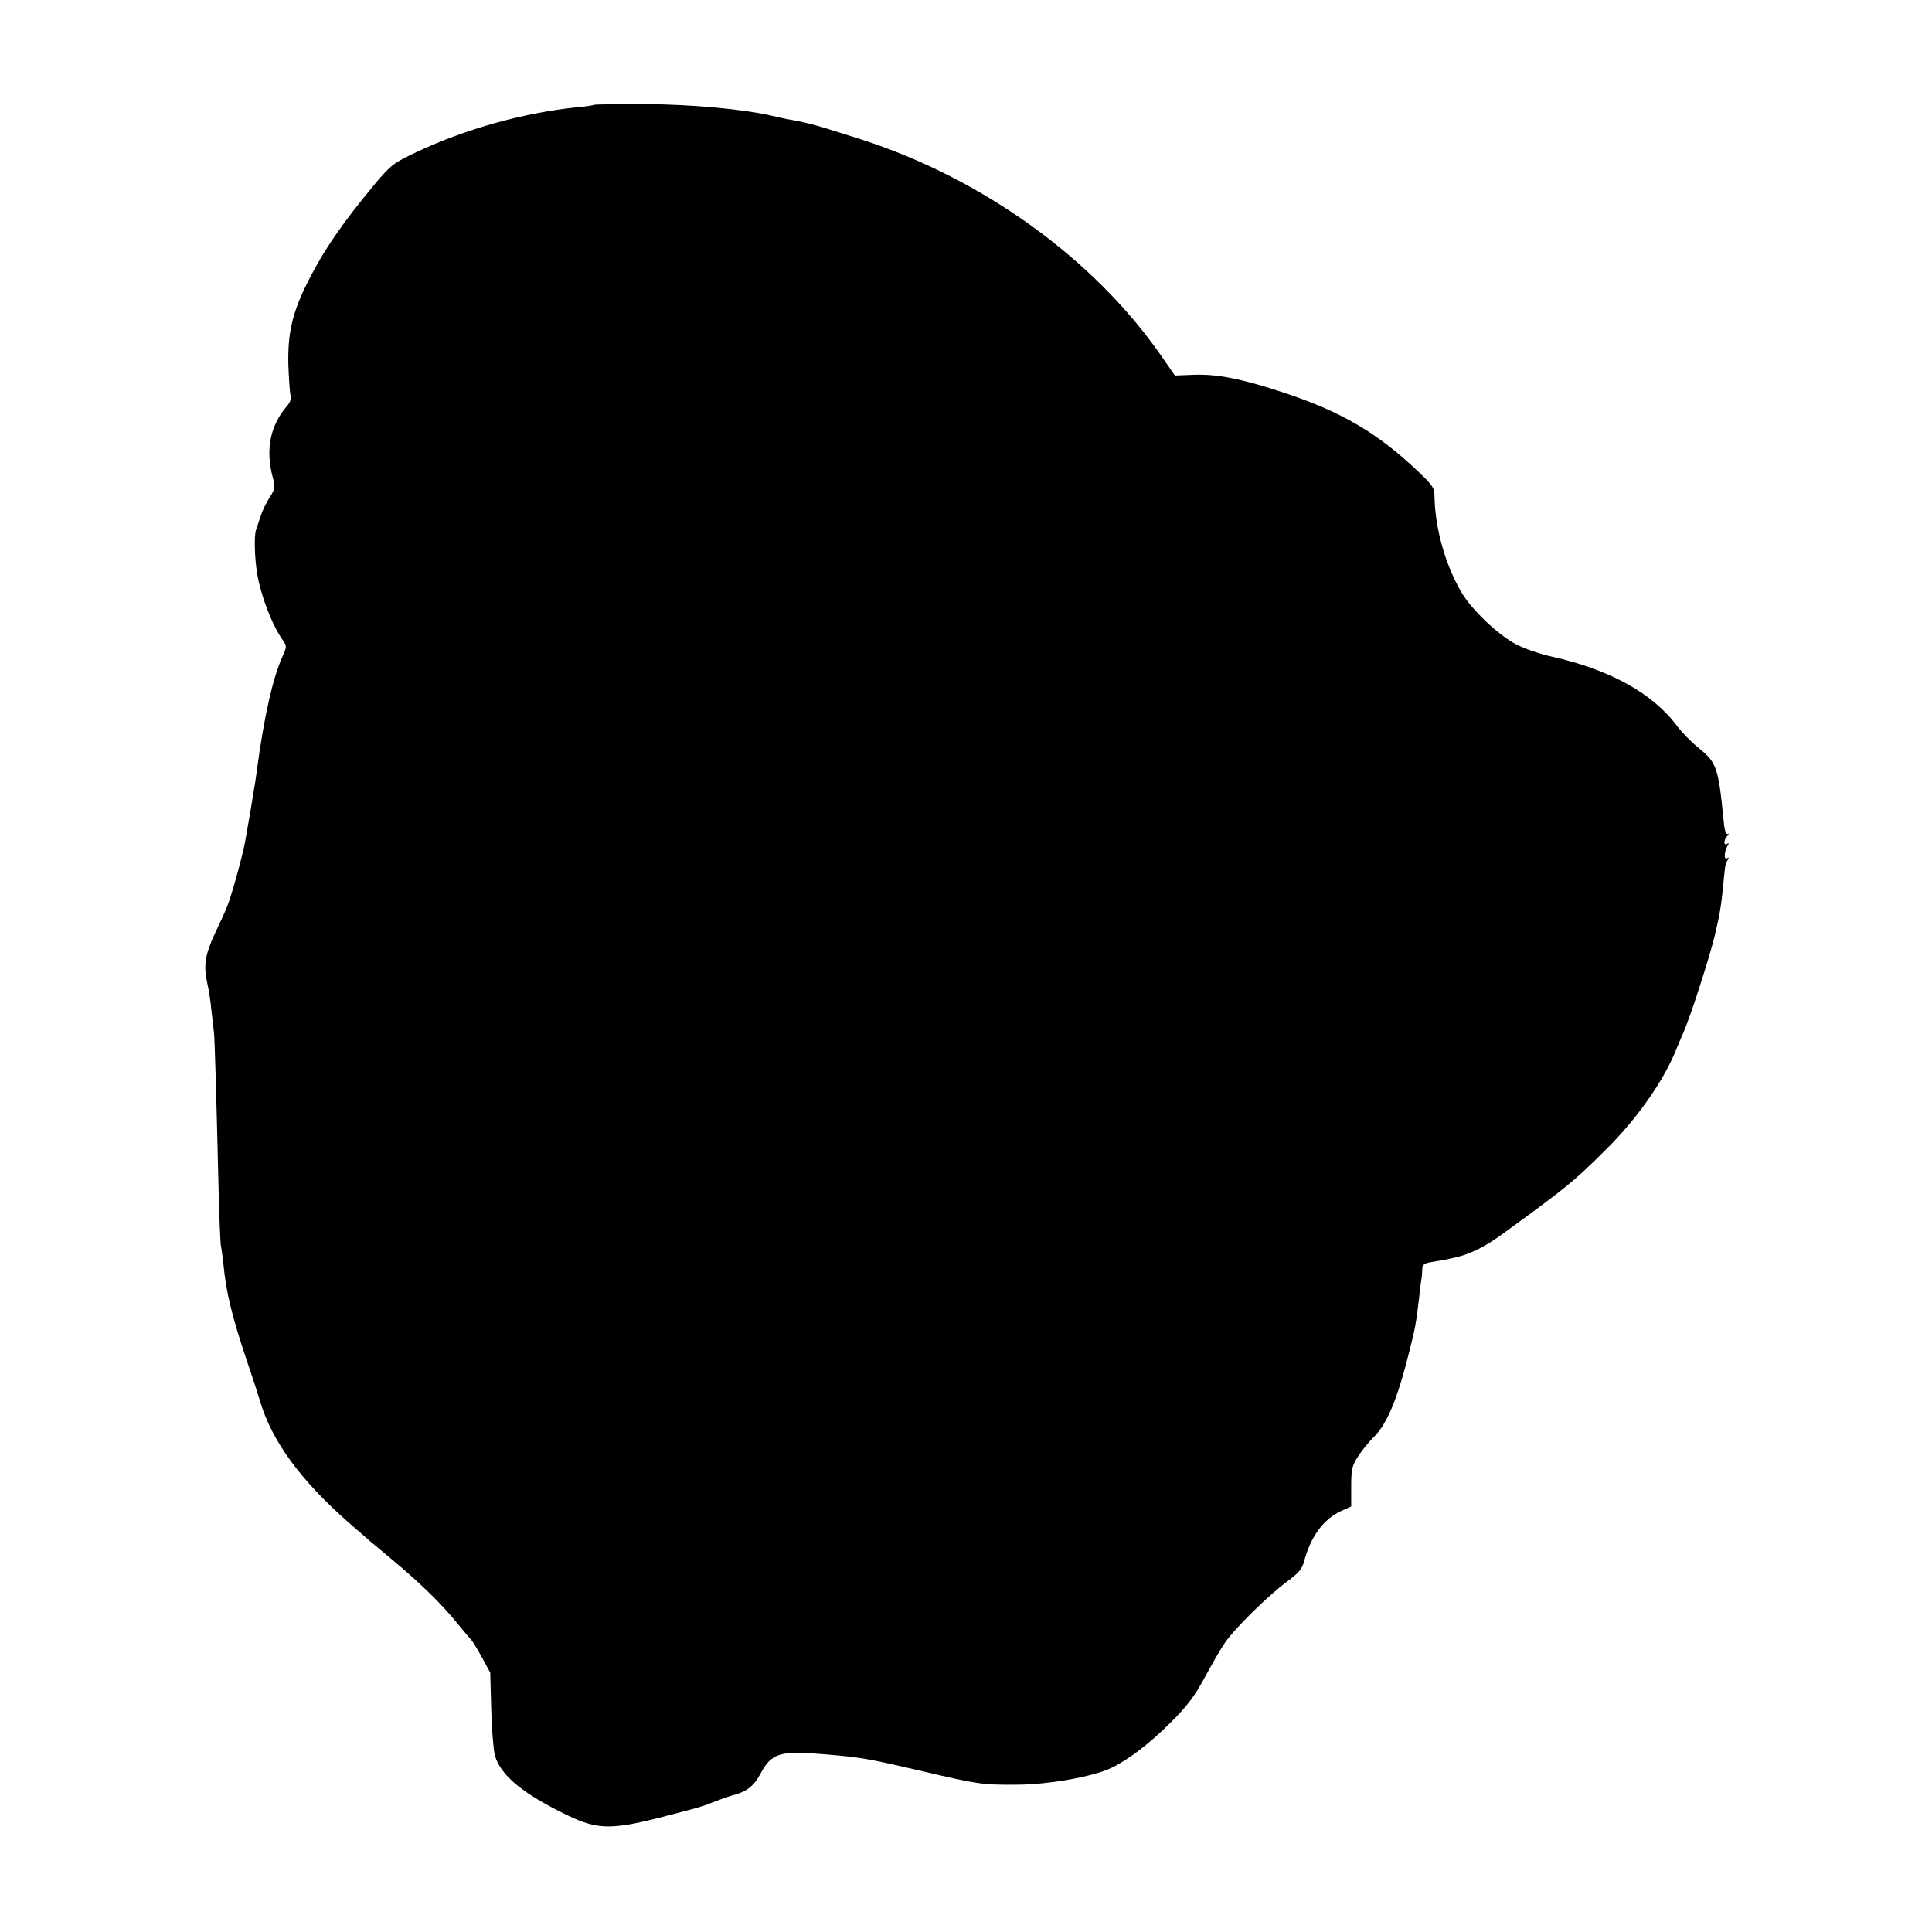 <?xml version="1.0" standalone="no"?>
<!DOCTYPE svg PUBLIC "-//W3C//DTD SVG 20010904//EN"
 "http://www.w3.org/TR/2001/REC-SVG-20010904/DTD/svg10.dtd">
<svg version="1.0" xmlns="http://www.w3.org/2000/svg"
 width="800pt" height="800pt" viewBox="0 0 800 800"
 preserveAspectRatio="xMidYMid meet">
<g transform="translate(0,800) scale(0.1,-0.1)"
fill="#000000" stroke="none">
<path d="M2459 7566 c-2 -2 -33 -7 -69 -10 -222 -23 -460 -89 -666 -186 -95
-45 -105 -53 -171 -131 -138 -166 -213 -276 -280 -409 -63 -126 -82 -211 -79
-340 2 -58 6 -115 9 -127 4 -14 -2 -30 -15 -45 -69 -79 -90 -181 -58 -297 10
-39 9 -46 -13 -80 -13 -20 -30 -54 -37 -76 -7 -22 -16 -49 -20 -60 -8 -23 -6
-110 4 -175 15 -95 62 -217 107 -281 17 -24 17 -27 -2 -69 -40 -90 -75 -246
-104 -460 -3 -25 -8 -56 -10 -70 -3 -14 -7 -41 -10 -60 -3 -19 -10 -62 -16
-95 -6 -33 -12 -69 -14 -80 -9 -53 -57 -227 -75 -270 -4 -11 -26 -60 -49 -108
-43 -93 -49 -134 -32 -212 5 -22 13 -69 16 -105 4 -36 9 -78 11 -95 3 -30 9
-224 19 -645 3 -118 7 -226 10 -240 3 -14 7 -47 10 -73 11 -120 37 -223 99
-407 20 -58 43 -129 52 -159 49 -168 169 -332 374 -511 41 -36 80 -69 86 -75
7 -5 47 -39 90 -75 112 -93 206 -185 266 -260 29 -36 56 -67 59 -70 4 -3 23
-34 43 -70 l36 -66 4 -149 c2 -83 9 -169 15 -193 23 -83 115 -159 301 -249
126 -61 186 -61 414 -1 146 38 133 34 196 58 30 12 62 23 70 25 58 14 90 37
117 87 49 91 79 100 278 83 140 -12 174 -18 372 -64 255 -60 268 -62 412 -61
131 0 316 33 392 69 73 35 159 101 249 191 66 66 97 107 139 185 30 55 67 120
84 144 39 57 179 195 255 251 49 36 64 53 72 85 28 104 81 176 155 209 l40 18
0 81 c0 73 3 87 29 127 16 25 44 59 61 76 57 54 100 155 151 359 23 91 28 115
40 219 3 33 8 67 9 75 2 9 4 28 4 42 1 24 6 28 49 35 26 4 49 8 52 9 3 1 21 5
40 9 59 14 119 44 187 93 272 198 297 218 433 353 124 123 232 275 285 400 10
25 26 63 36 85 30 69 106 306 128 395 23 96 28 128 37 220 8 84 8 83 18 99 6
10 5 12 -3 7 -14 -9 -11 30 3 53 6 10 5 12 -2 7 -16 -10 -15 16 1 33 6 8 7 11
1 8 -8 -4 -14 17 -18 66 -20 205 -29 231 -99 287 -31 25 -73 67 -92 93 -101
136 -278 234 -519 288 -50 11 -117 34 -150 52 -72 38 -181 141 -223 212 -68
114 -111 268 -113 399 0 35 -7 46 -67 103 -167 159 -318 248 -554 326 -177 59
-281 79 -377 75 l-77 -3 -59 85 c-279 400 -739 732 -1241 893 -185 59 -212 67
-295 82 -14 2 -45 9 -70 15 -120 28 -334 48 -531 49 -113 0 -208 -1 -210 -3z"/>
</g>
</svg>
